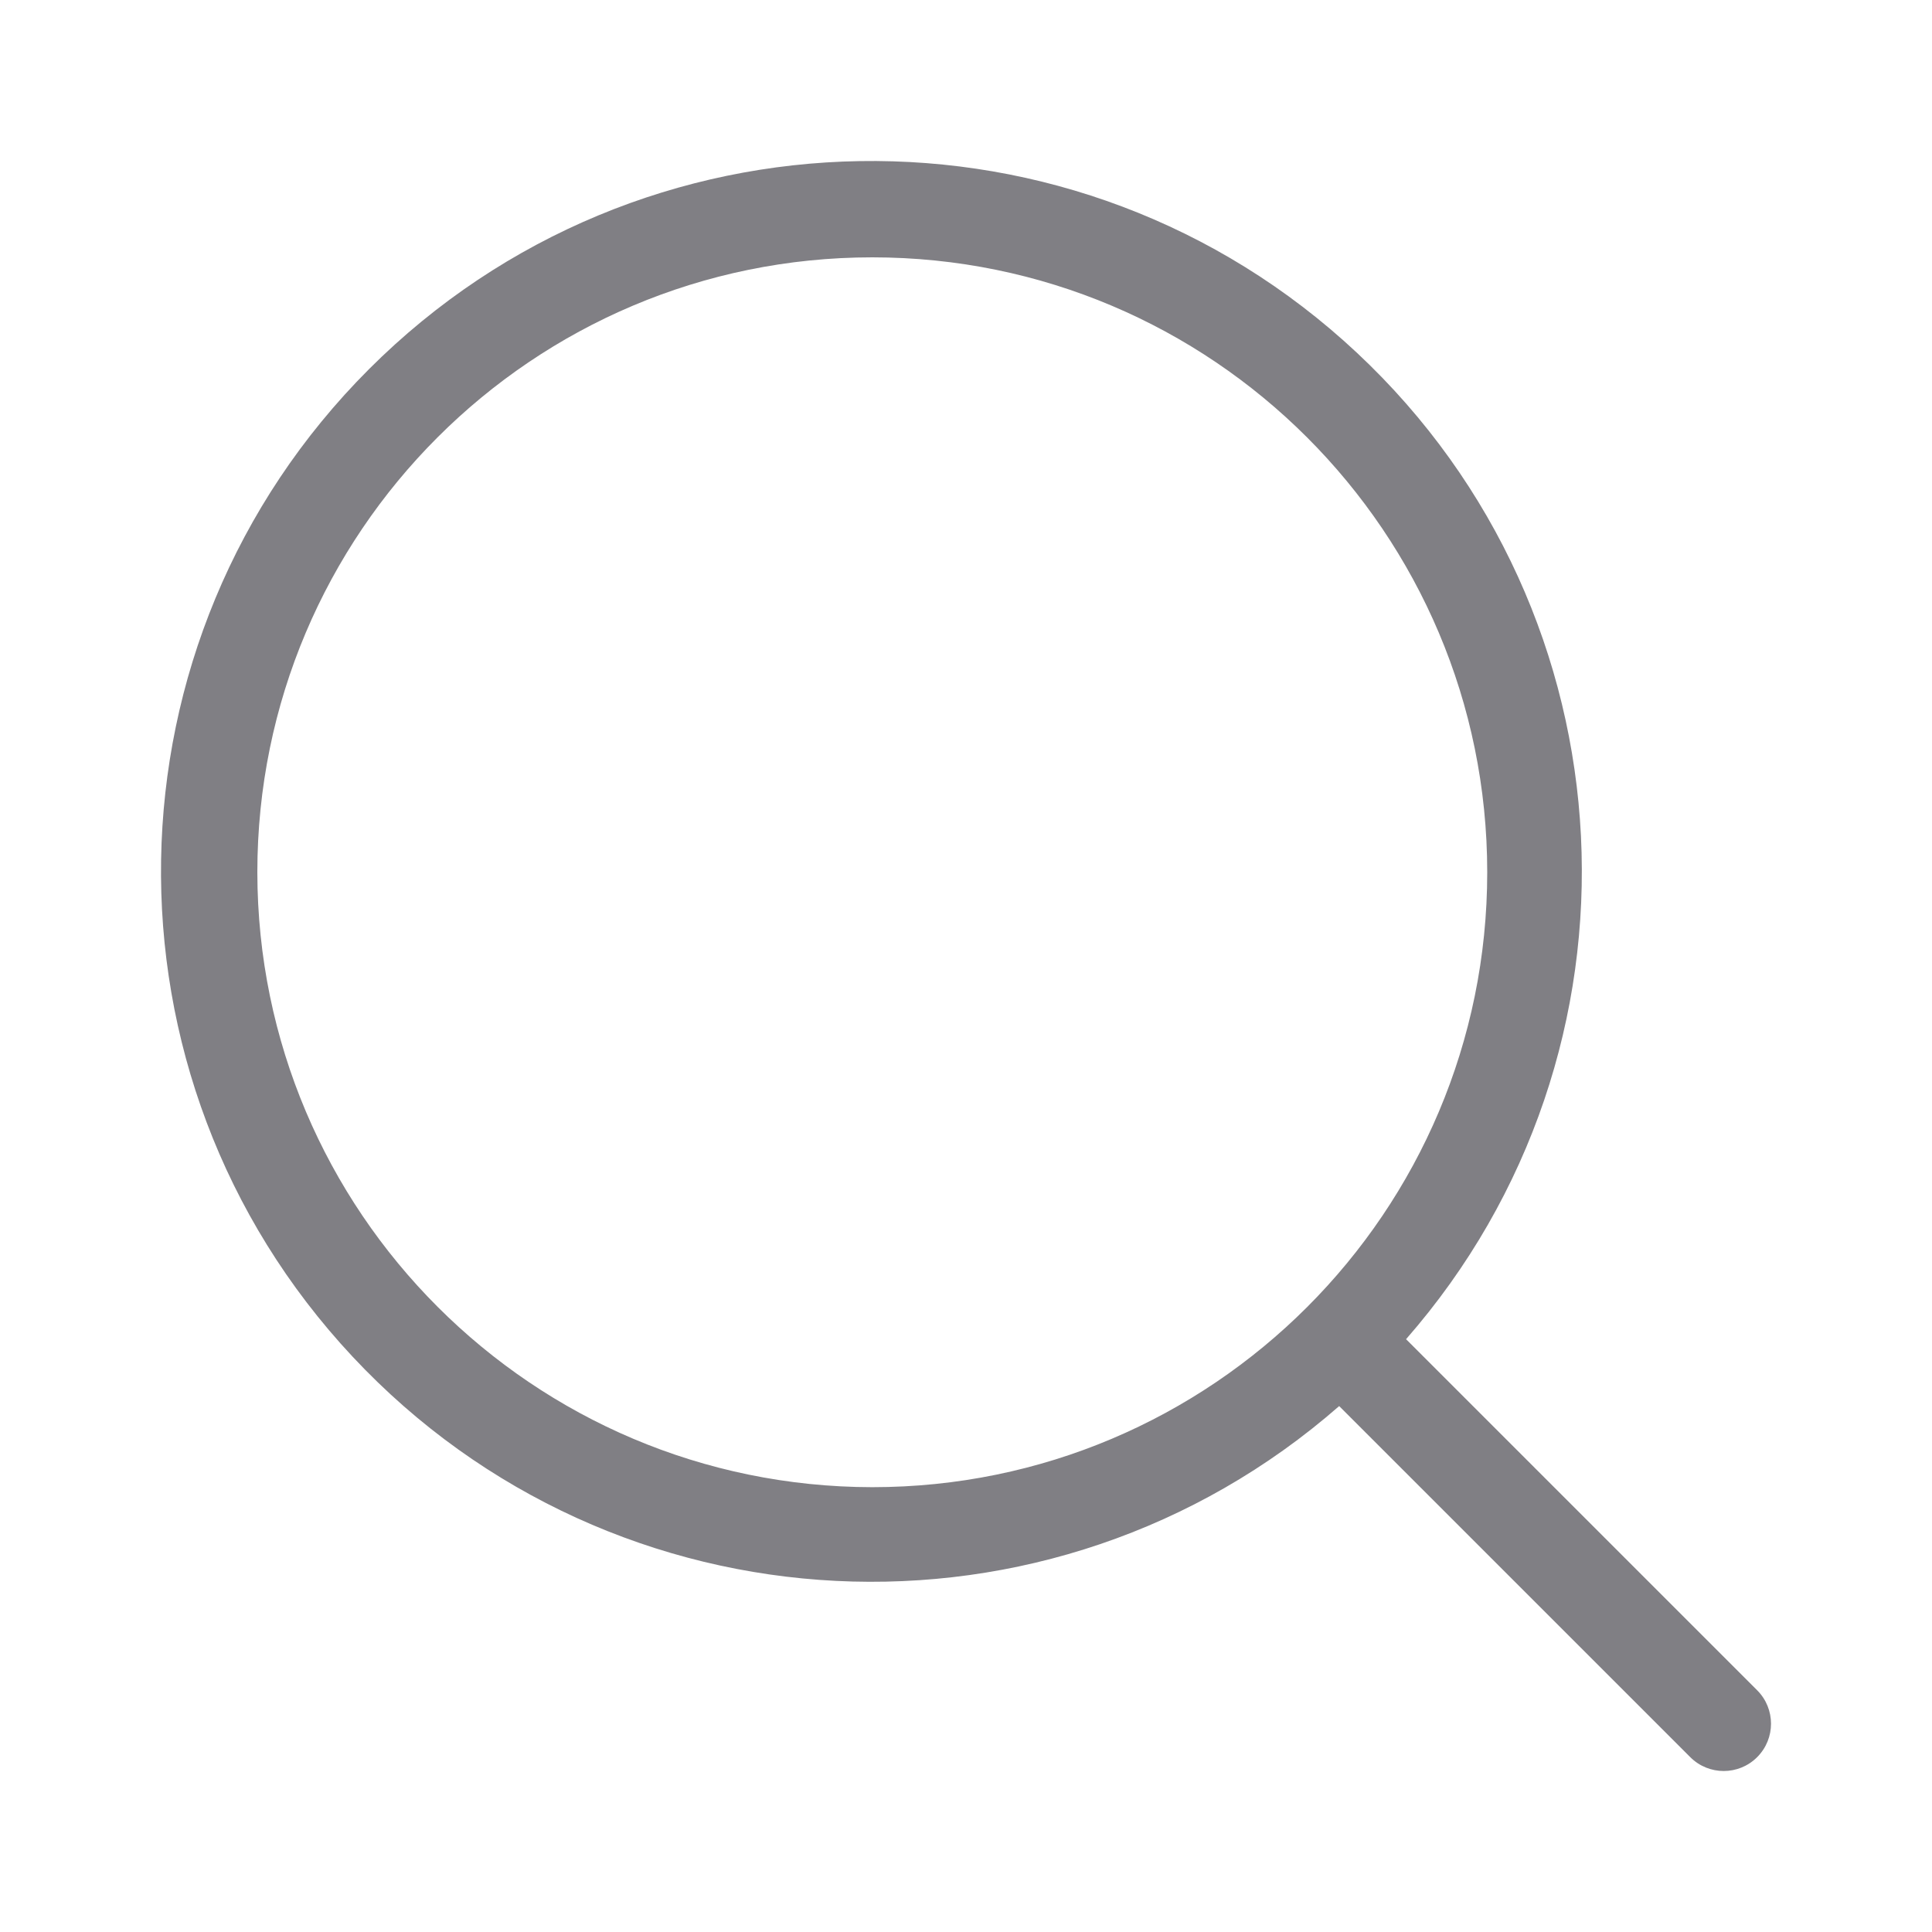 <?xml version="1.0" encoding="UTF-8"?>
<svg width="80px" height="80px" viewBox="0 0 80 80" version="1.1" xmlns="http://www.w3.org/2000/svg" xmlns:xlink="http://www.w3.org/1999/xlink">
    <title>546E4FE6-BD93-49C8-AB2B-8E0E4191689C</title>
    <g id="05---List" stroke="none" stroke-width="1" fill="none" fill-rule="evenodd">
        <g id="05-List/-0.2-List-page---simple-research" transform="translate(-720, -979)" fill="#807F84">
            <g id="no-results-module" transform="translate(470, 979)">
                <g id="Icons/Search" transform="translate(250, 0)">
                    <path d="M72.76,69.99 L58.222,55.453 C68.669,43.514 67.767,25.441 56.181,14.602 C44.596,3.764 26.503,4.064 15.284,15.281 C4.065,26.498 3.762,44.591 14.6,56.177 C25.438,67.763 43.511,68.668 55.452,58.223 L69.99,72.76 C70.755,73.525 71.995,73.525 72.76,72.76 C73.525,71.995 73.525,70.755 72.76,69.99 L72.76,69.99 Z M10.656,36.118 C10.656,22.056 22.056,10.656 36.119,10.656 C50.183,10.656 61.583,22.056 61.583,36.118 C61.583,50.181 50.183,61.581 36.119,61.581 C22.063,61.565 10.672,50.175 10.656,36.118 Z" id="Shape"></path>
                </g>
            </g>
        </g>
    </g>
</svg>